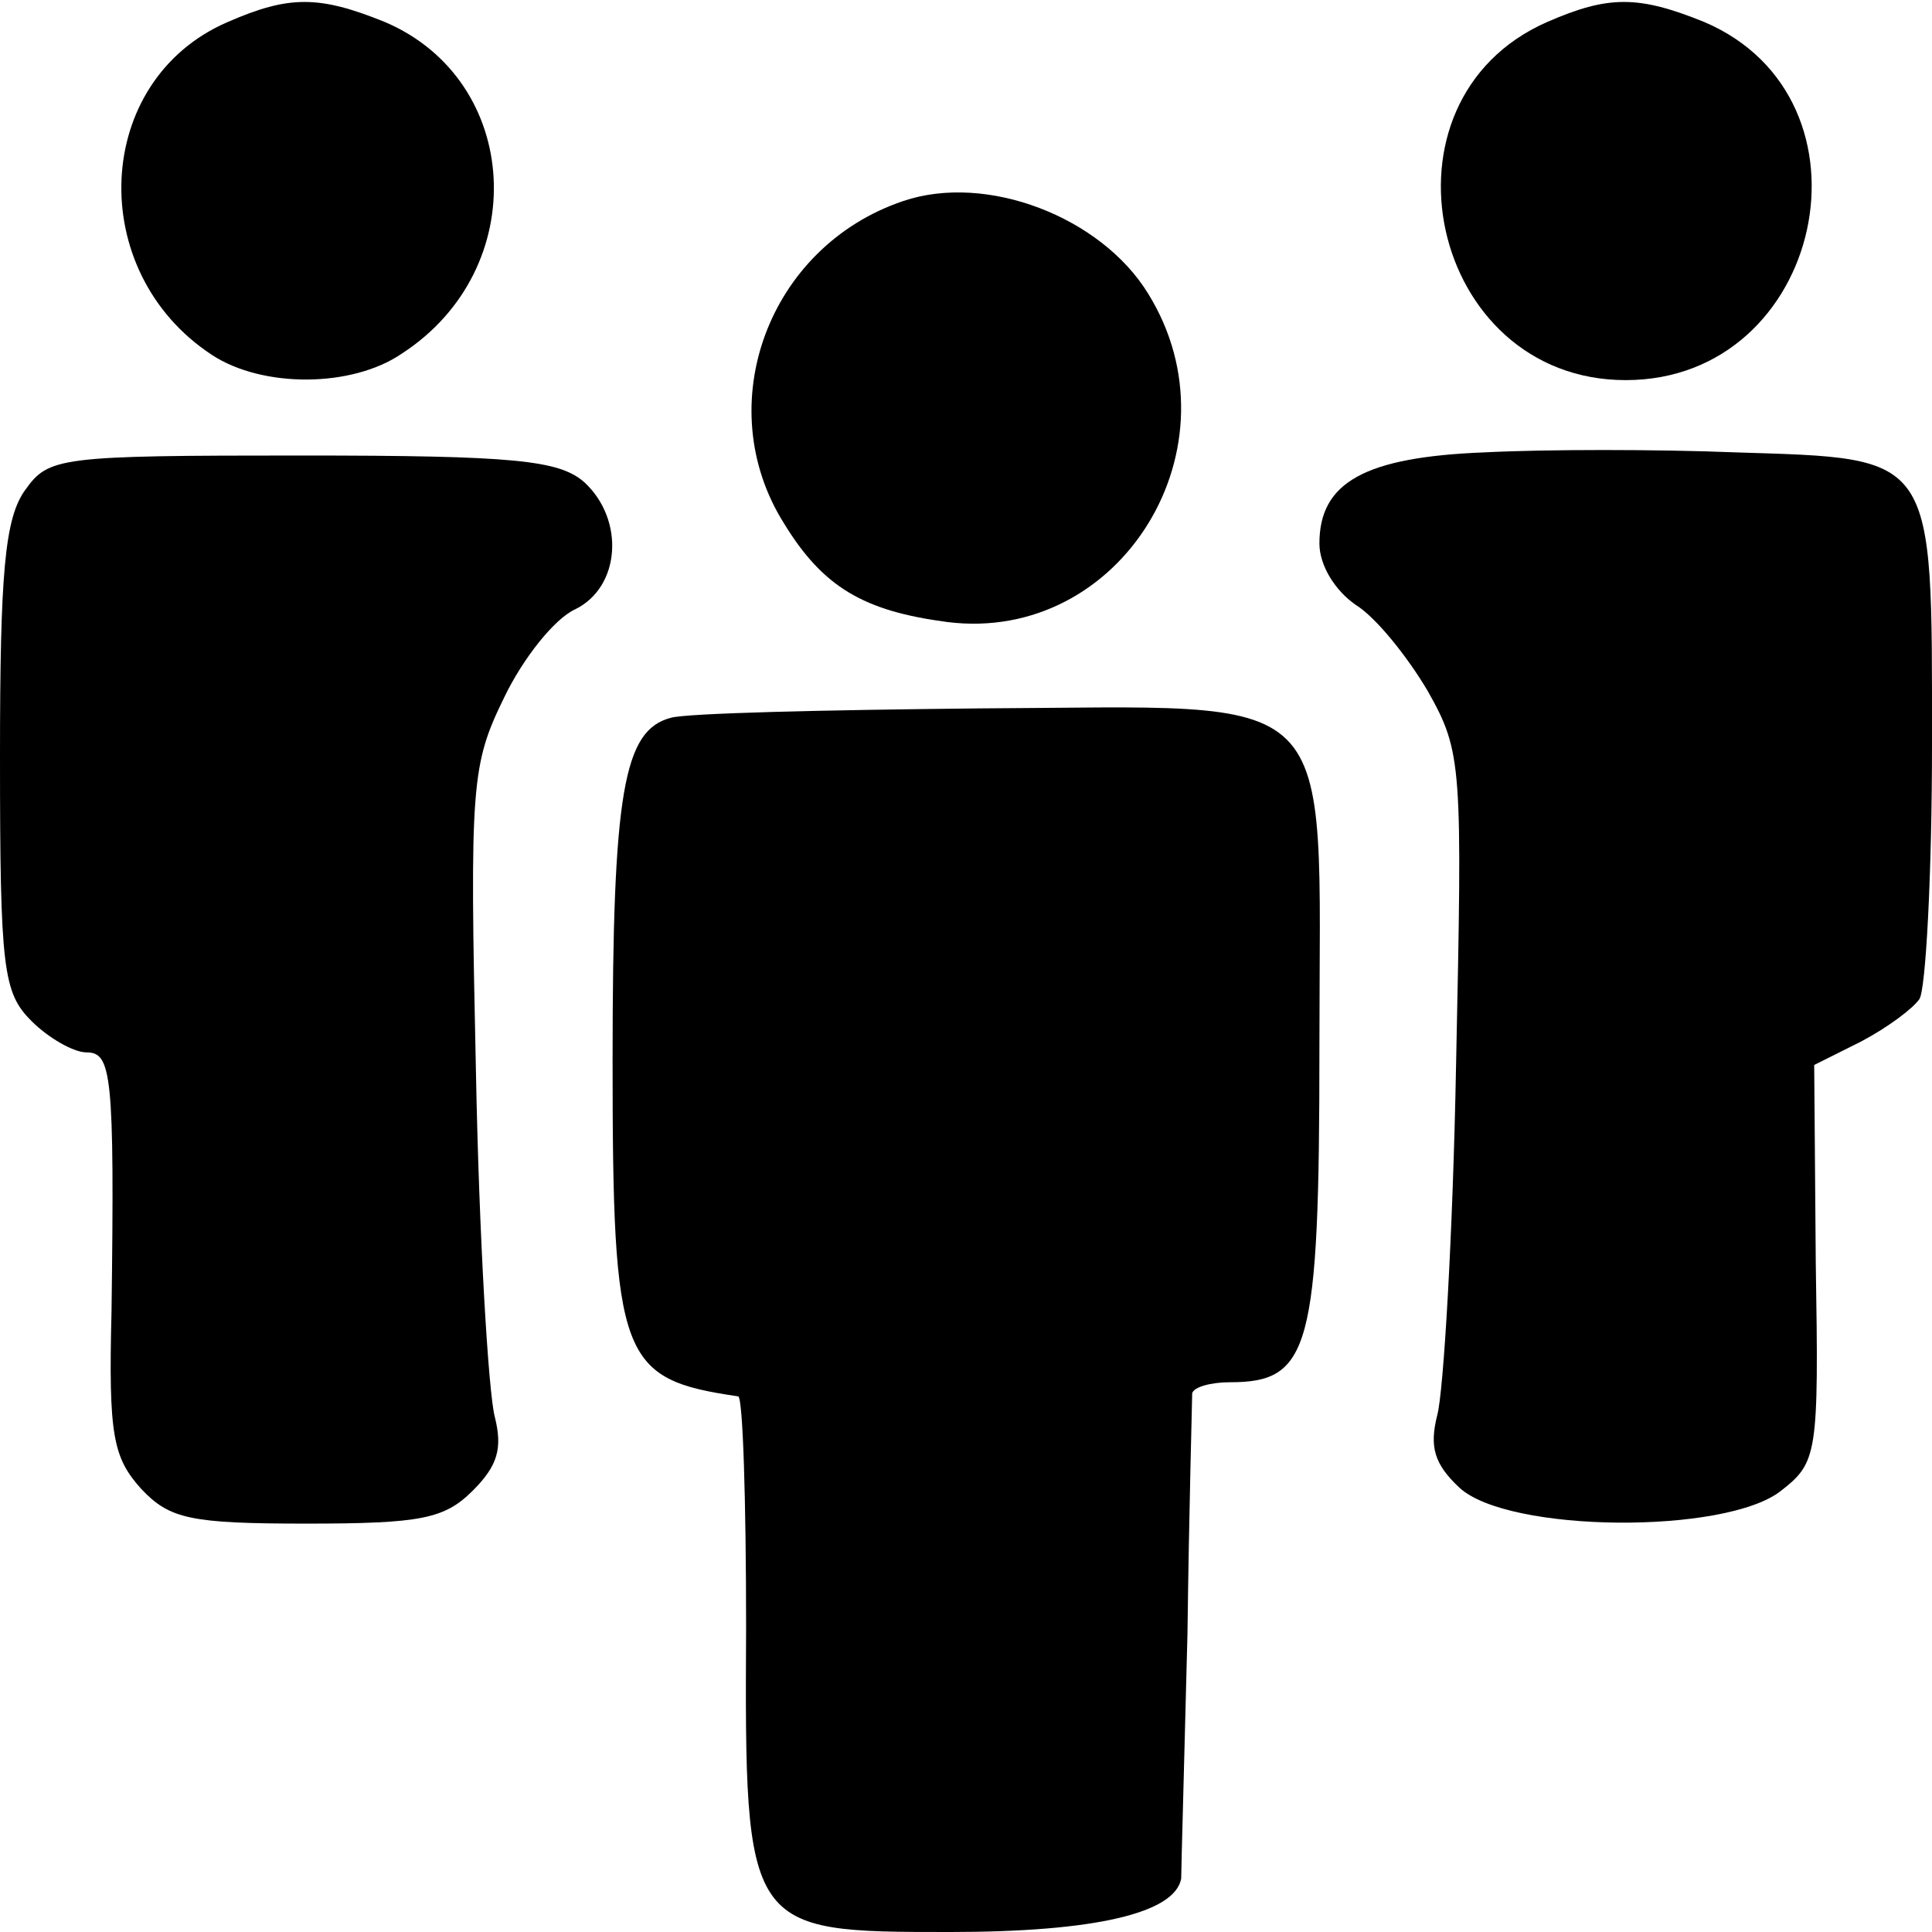 <?xml version="1.0" standalone="no"?>
<!DOCTYPE svg PUBLIC "-//W3C//DTD SVG 20010904//EN"
 "http://www.w3.org/TR/2001/REC-SVG-20010904/DTD/svg10.dtd">
<svg version="1.0" xmlns="http://www.w3.org/2000/svg"
 width="123pt" height="123pt" viewBox="0 0 123 123"
 preserveAspectRatio="xMidYMid meet">
<g transform="translate(0,123) scale(0.1,-0.1)"
fill="#000000" stroke="none">
<path d="M145 1216 c-86 -37 -91 -159 -10 -212 32 -21 89 -21 121 1 83 54 76
174 -11 211 -42 17 -61 17 -100 0z"/>
<path d="M985 1216 c-114 -50 -75 -228 50 -228 126 0 165 179 50 228 -42 17
-61 17 -100 0z"/>
<path d="M575 1102 c-86 -29 -123 -130 -76 -205 25 -41 51 -56 104 -63 111
-14 188 112 128 209 -30 49 -103 77 -156 59z"/>
<path d="M945 942 c-76 -3 -105 -19 -105 -58 0 -14 10 -30 23 -39 13 -8 33
-33 46 -55 22 -39 22 -47 18 -238 -2 -108 -8 -209 -12 -223 -5 -20 -2 -31 14
-46 31 -29 170 -30 205 -2 23 18 24 23 22 145 l-1 126 30 15 c17 9 33 21 37
27 4 6 8 79 8 162 0 186 3 182 -125 186 -50 2 -121 2 -160 0z"/>
<path d="M16 918 c-13 -18 -16 -53 -16 -170 0 -135 2 -150 20 -168 11 -11 27
-20 35 -20 16 0 18 -13 16 -165 -2 -79 1 -93 19 -113 18 -19 31 -22 105 -22
73 0 88 3 106 21 16 16 19 27 14 47 -4 15 -10 114 -12 220 -4 183 -3 195 18
238 12 25 32 50 45 56 29 14 32 57 6 81 -16 14 -44 17 -180 17 -155 0 -161 -1
-176 -22z"/>
<path d="M427 773 c-30 -8 -37 -47 -37 -218 0 -191 5 -203 80 -214 3 -1 5 -67
5 -147 -1 -194 0 -194 130 -194 92 0 143 12 147 34 0 6 2 76 4 156 1 80 3 148
3 153 1 4 12 7 24 7 51 0 57 21 57 213 0 234 17 217 -217 216 -98 -1 -186 -3
-196 -6z"/>
</g>
</svg>
